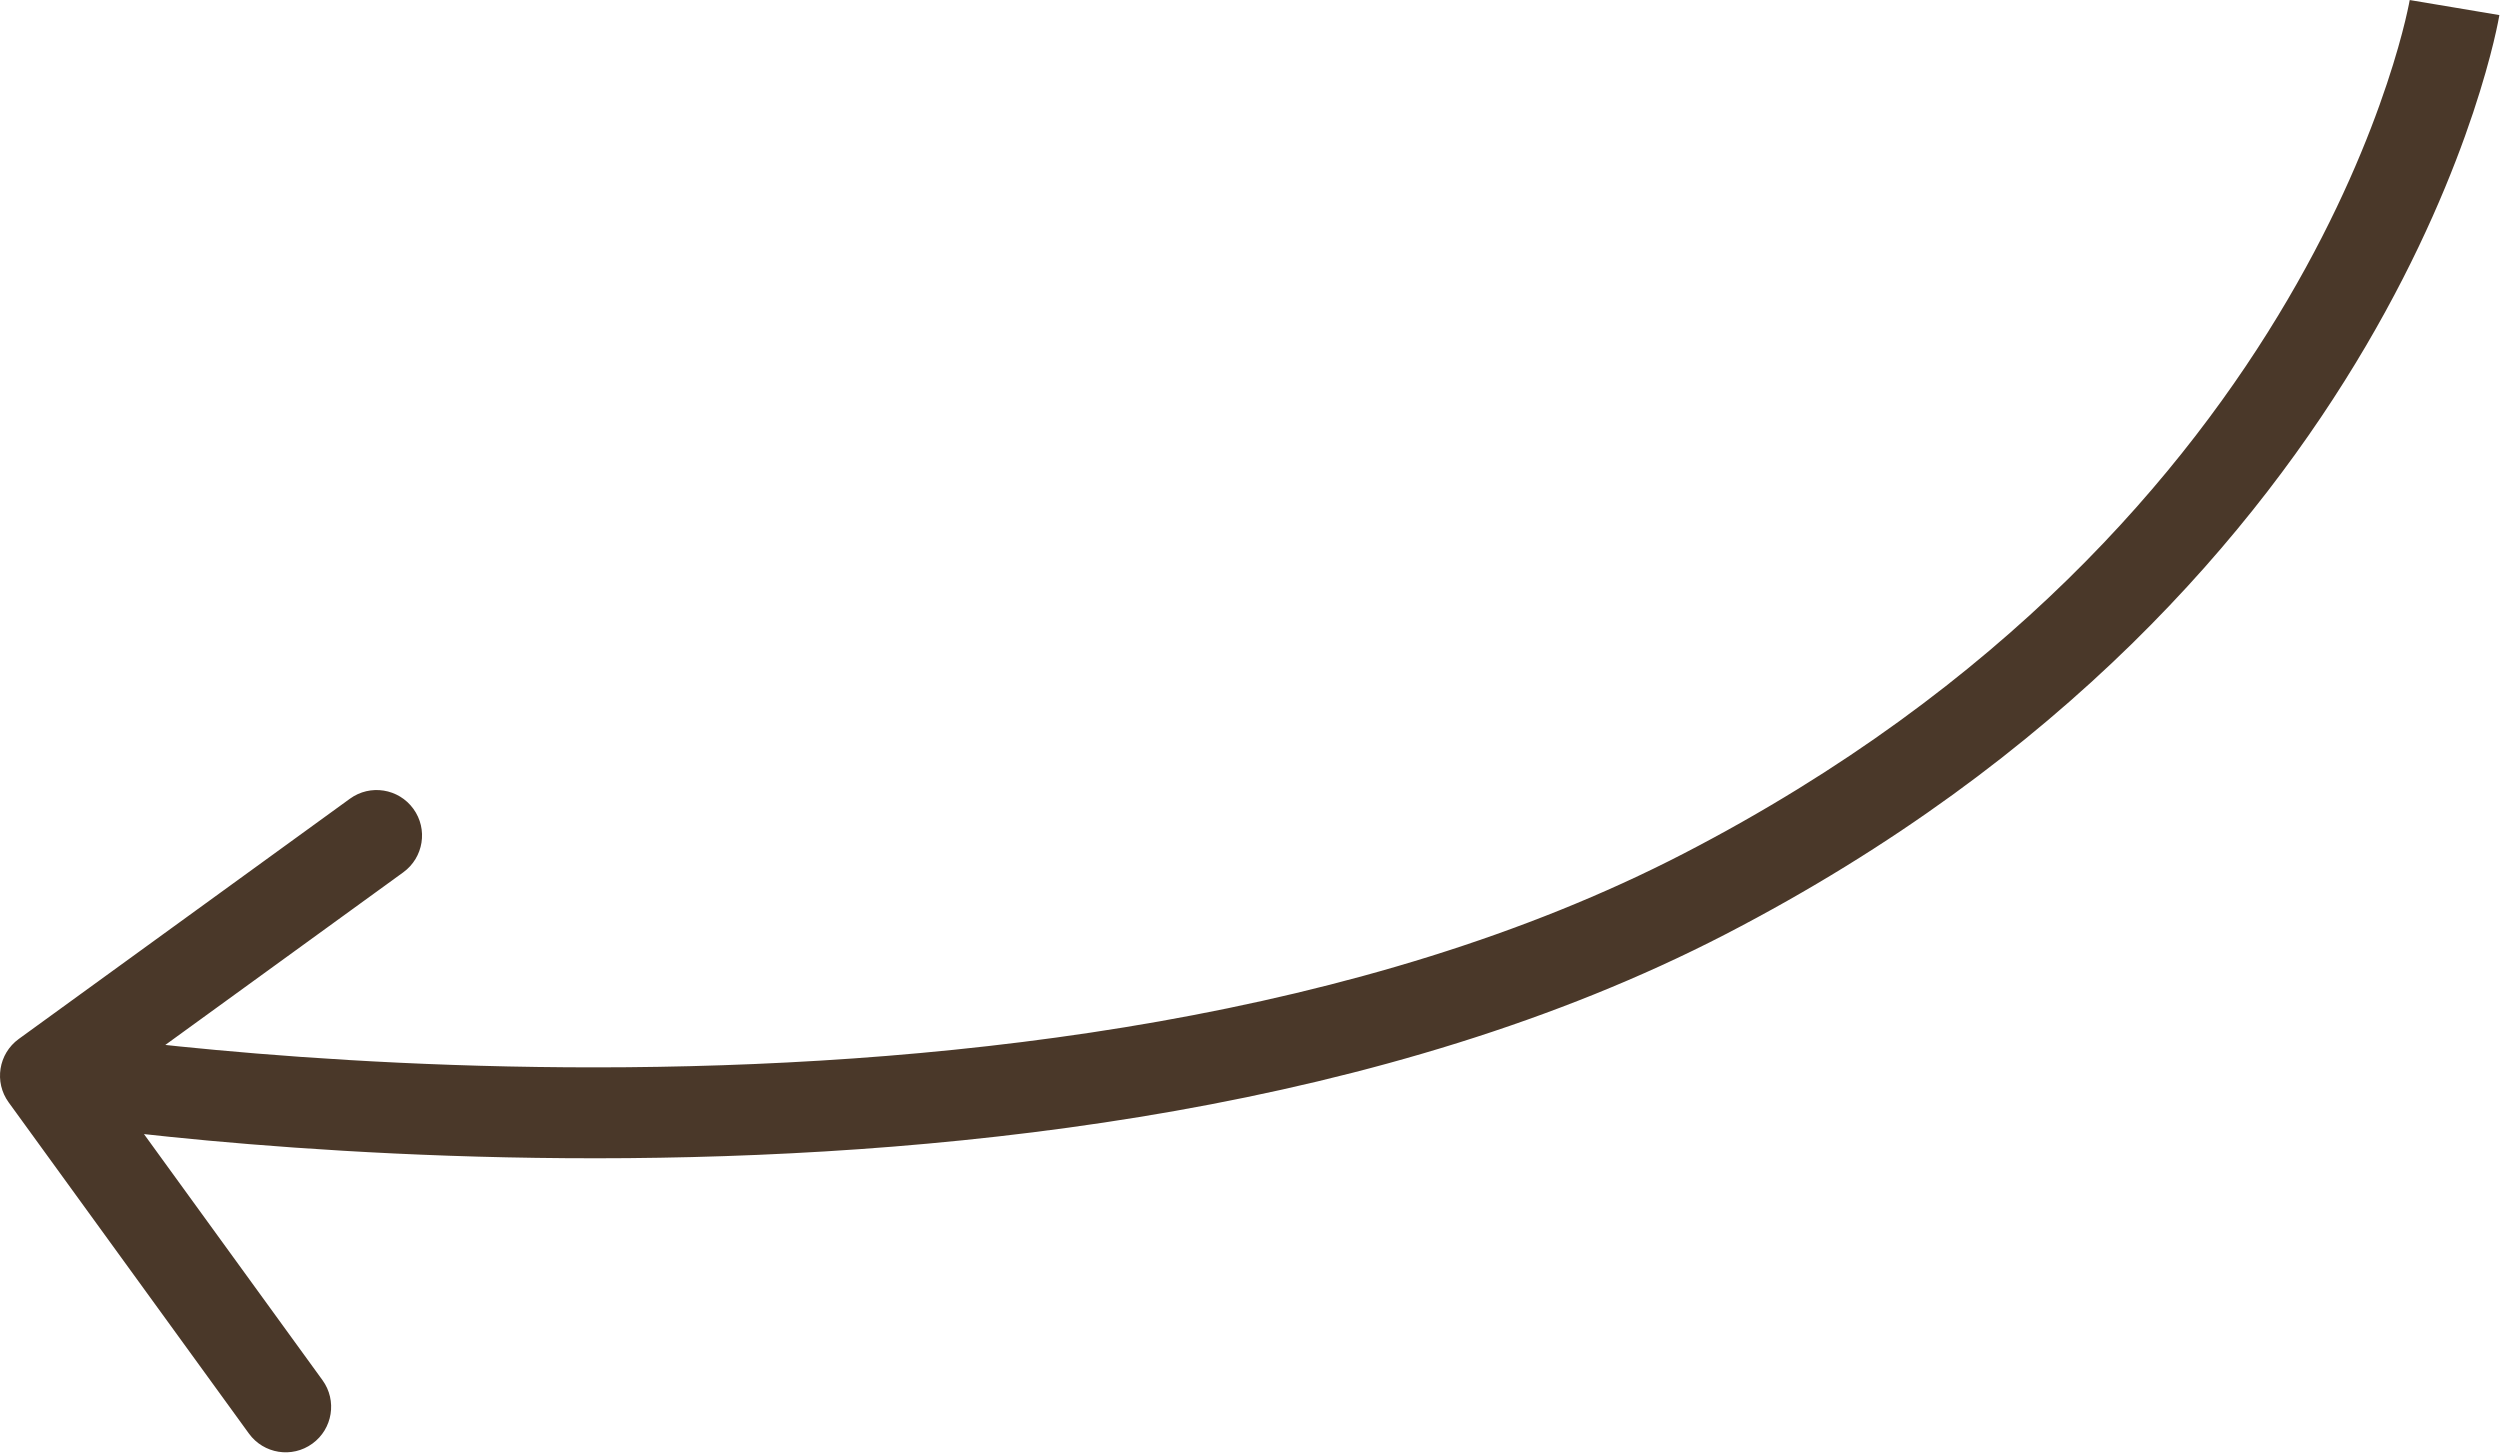 <?xml version="1.0" encoding="UTF-8"?> <svg xmlns="http://www.w3.org/2000/svg" width="55" height="32" viewBox="0 0 55 32" fill="none"><path d="M37.5 19.666L37.959 20.555L37.5 19.666ZM0.191 24.253C-0.134 23.806 -0.034 23.181 0.413 22.857L7.698 17.572C8.145 17.247 8.77 17.347 9.094 17.794C9.419 18.241 9.319 18.866 8.872 19.191L2.397 23.888L7.095 30.364C7.419 30.811 7.319 31.436 6.872 31.76C6.425 32.085 5.8 31.985 5.476 31.538L0.191 24.253ZM54 0.166C54.986 0.331 54.986 0.331 54.986 0.332C54.986 0.332 54.986 0.333 54.986 0.333C54.986 0.334 54.986 0.336 54.985 0.337C54.985 0.34 54.984 0.343 54.983 0.348C54.982 0.356 54.98 0.368 54.977 0.382C54.972 0.411 54.964 0.451 54.954 0.502C54.934 0.603 54.902 0.748 54.858 0.932C54.769 1.3 54.626 1.825 54.41 2.475C53.977 3.774 53.246 5.573 52.05 7.61C49.653 11.691 45.397 16.708 37.959 20.555L37.5 19.666L37.041 18.778C44.103 15.125 48.097 10.392 50.325 6.597C51.441 4.697 52.117 3.028 52.512 1.842C52.71 1.25 52.837 0.779 52.914 0.461C52.952 0.302 52.978 0.182 52.994 0.104C53.002 0.065 53.007 0.037 53.01 0.02C53.012 0.011 53.013 0.005 53.014 0.002C53.014 0.001 53.014 -4.19023e-05 53.014 -0C53.014 -0 53.014 7.34646e-06 53.014 0C53.014 0 53.014 0.001 53.014 0.001C53.014 0.001 53.014 0.002 54 0.166ZM37.5 19.666L37.959 20.555C30.499 24.413 21.185 25.416 13.821 25.479C10.124 25.51 6.887 25.305 4.572 25.092C3.415 24.985 2.487 24.876 1.846 24.794C1.526 24.753 1.277 24.718 1.108 24.693C1.023 24.681 0.958 24.671 0.913 24.665C0.891 24.661 0.874 24.659 0.862 24.657C0.857 24.656 0.852 24.655 0.849 24.655C0.847 24.654 0.846 24.654 0.845 24.654C0.844 24.654 0.844 24.654 0.844 24.654C0.843 24.654 0.843 24.654 1 23.666C1.157 22.679 1.157 22.678 1.157 22.678C1.157 22.678 1.157 22.679 1.157 22.679C1.158 22.679 1.159 22.679 1.16 22.679C1.162 22.679 1.165 22.68 1.17 22.68C1.179 22.682 1.194 22.684 1.214 22.687C1.254 22.693 1.314 22.702 1.394 22.714C1.554 22.737 1.792 22.77 2.101 22.81C2.721 22.89 3.625 22.996 4.756 23.1C7.02 23.309 10.188 23.51 13.804 23.479C21.065 23.417 30.001 22.419 37.041 18.778L37.5 19.666Z" fill="#4A3829"></path></svg> 